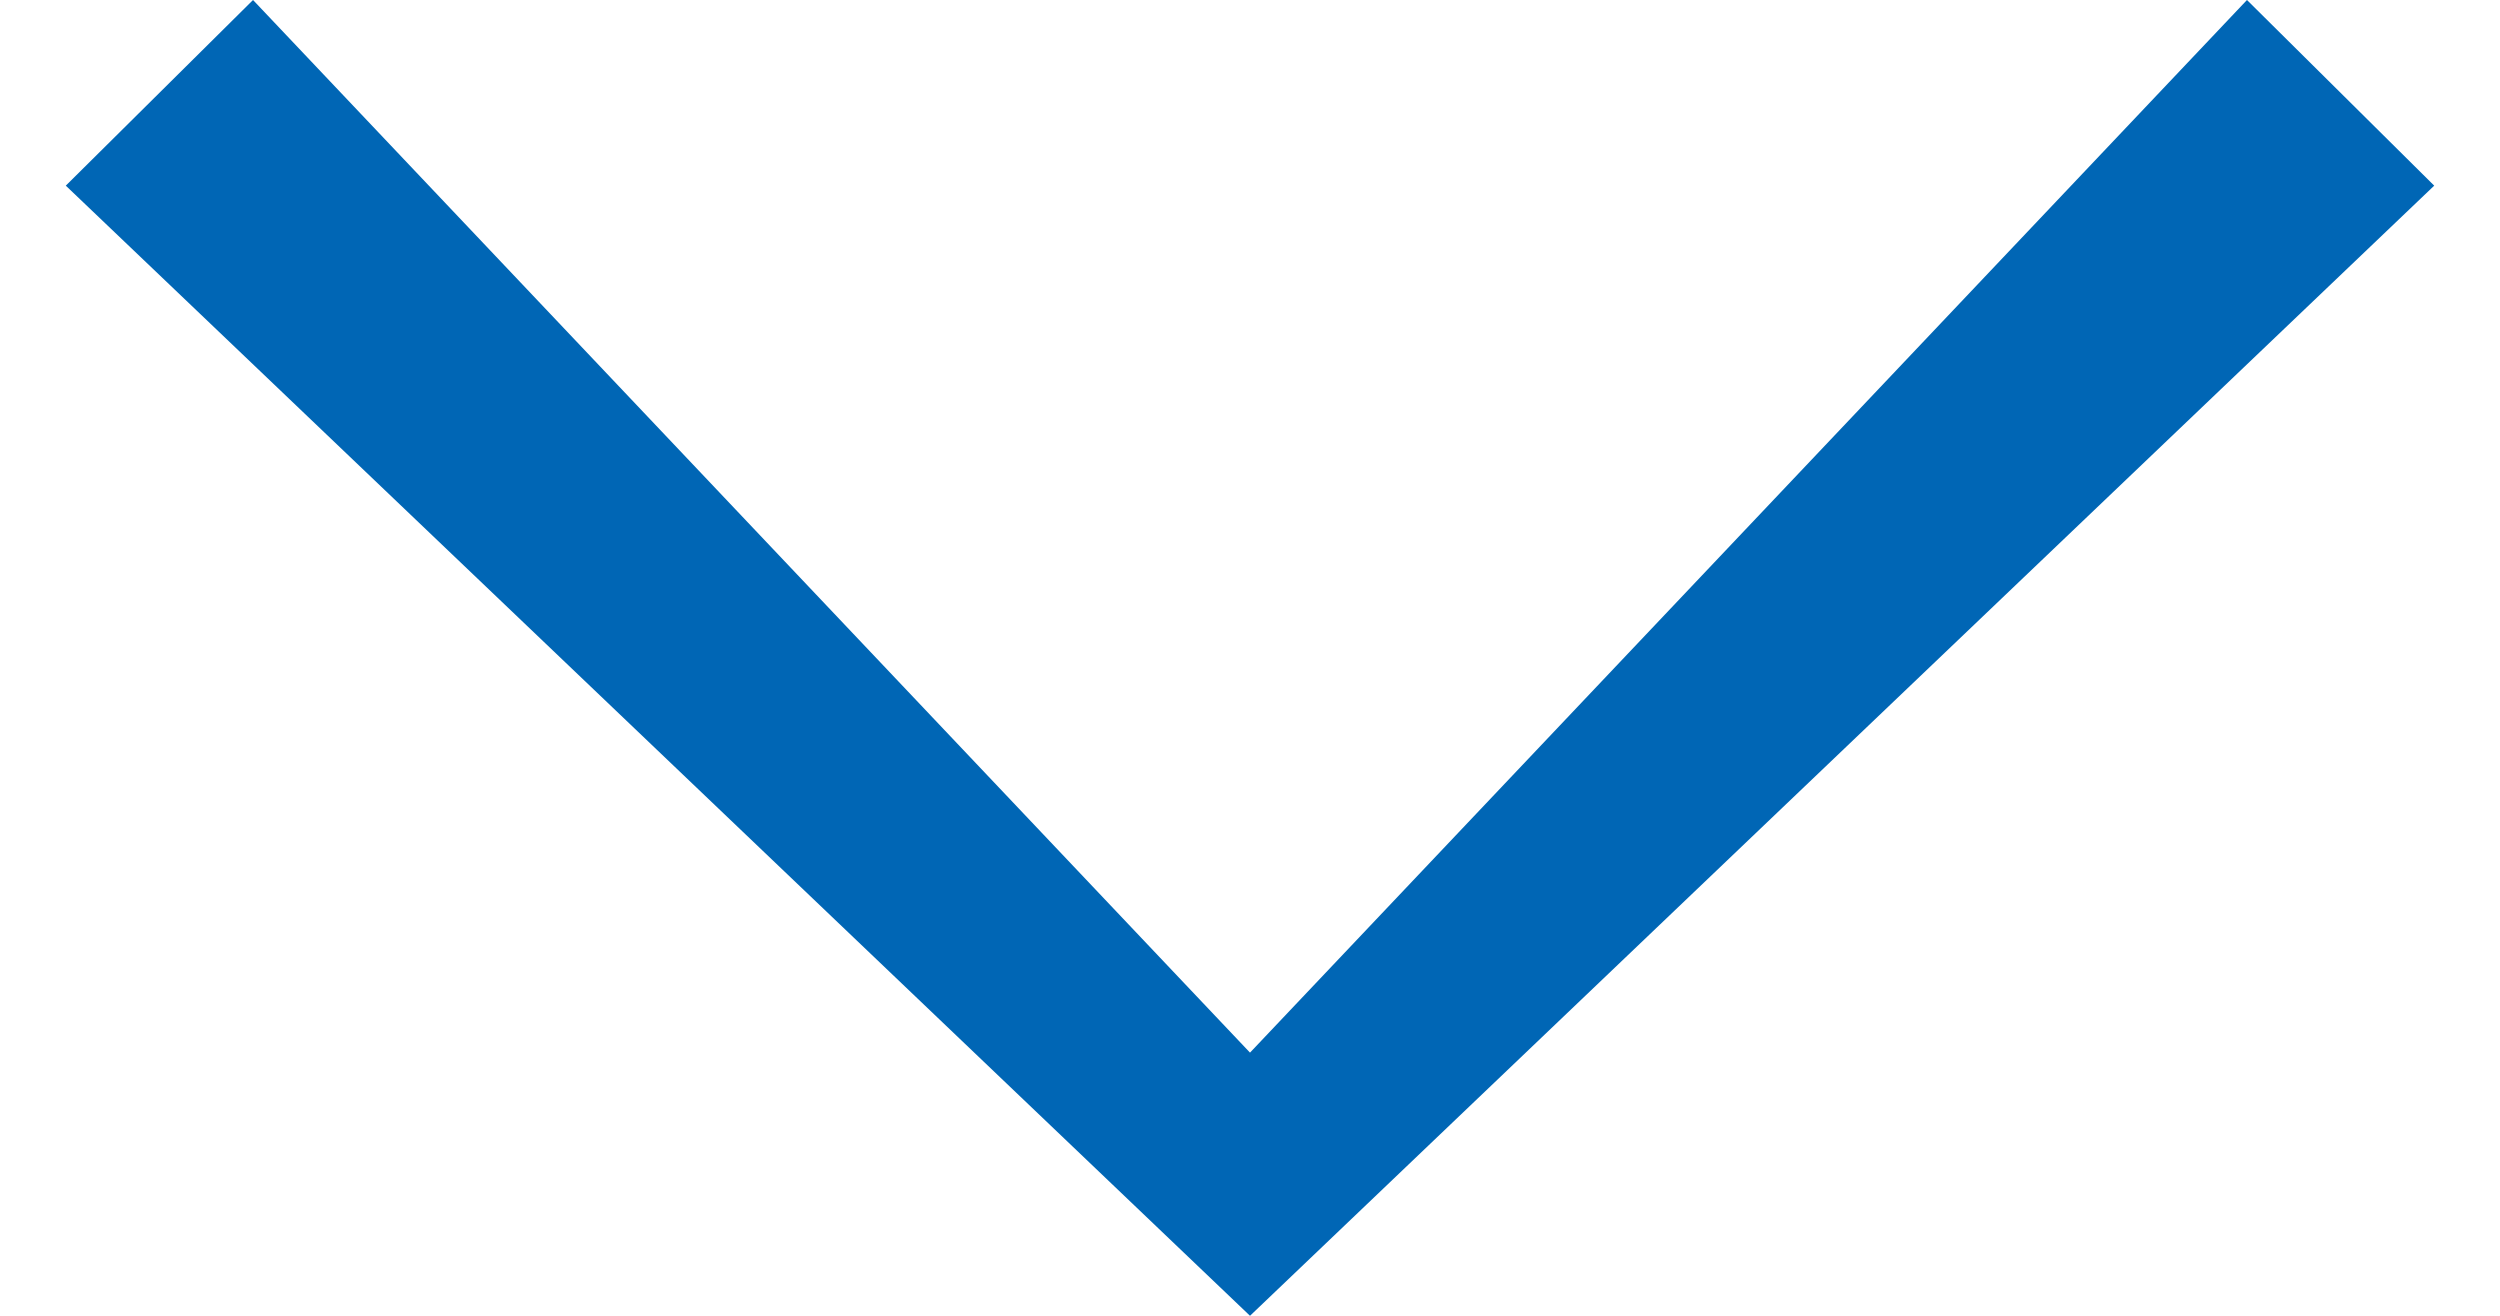 <svg width="19" height="10" viewBox="0 0 19 10" fill="none" xmlns="http://www.w3.org/2000/svg">
<path fill-rule="evenodd" clip-rule="evenodd" d="M17.077 9.53674e-07L9.5 8L1.923 0L0.5 1.411L9.5 10L18.5 1.411L17.077 9.53674e-07Z" fill="#0066B5"/>
</svg>
